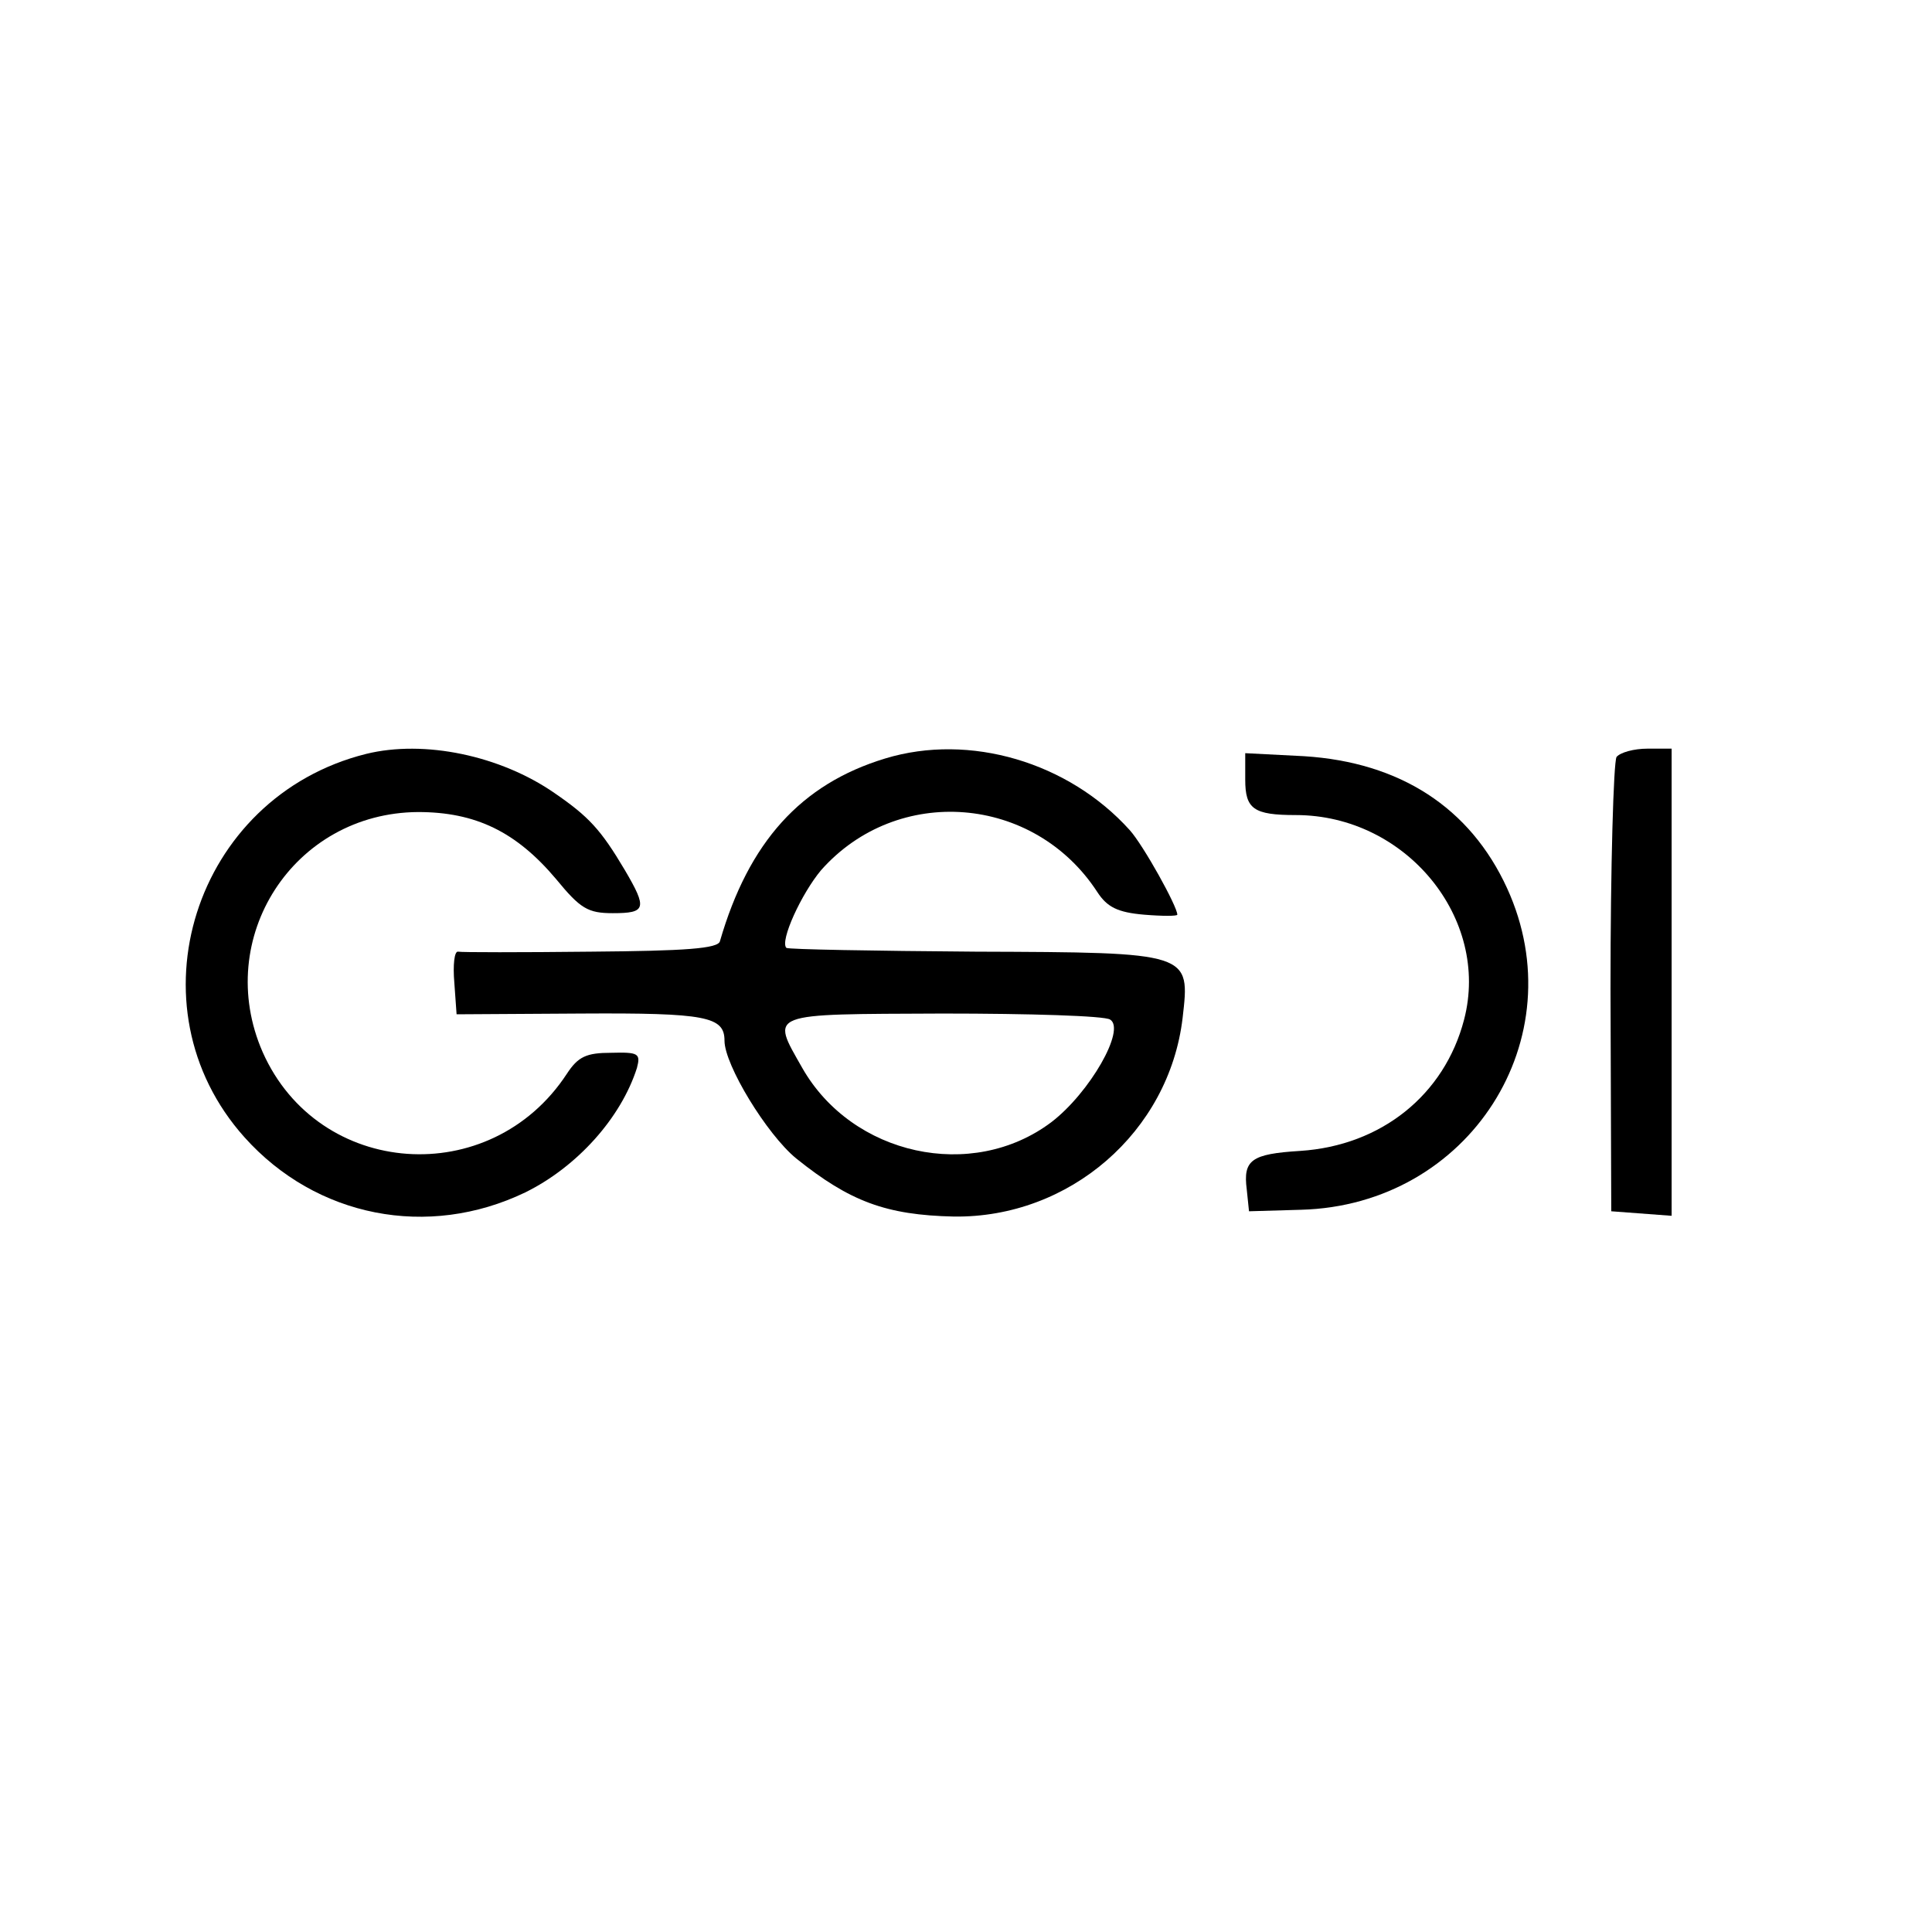 <?xml version="1.0" standalone="no"?>
<!DOCTYPE svg PUBLIC "-//W3C//DTD SVG 20010904//EN"
 "http://www.w3.org/TR/2001/REC-SVG-20010904/DTD/svg10.dtd">
<svg version="1.0" xmlns="http://www.w3.org/2000/svg"
 width="256pt" height="256pt" viewBox="0 0 256 256"
 preserveAspectRatio="xMidYMid meet">
<g transform="translate(0,256) scale(0.1,-0.1)"
fill="#000000" stroke="none">
<path d="M485 1561 c-228 -57 -316 -335 -161 -508 95 -106 243 -135 372 -73
69 34 127 99 148 165 5 19 2 21 -34 20 -33 0 -44 -5 -59 -28 -101 -154 -329
-138 -403 29 -66 151 41 317 206 318 76 0 130 -26 183 -89 32 -39 42 -45 75
-45 44 0 46 6 16 57 -32 54 -48 71 -93 102 -72 50 -173 71 -250 52z"/>
<path d="M1173 1555 c-112 -34 -181 -111 -219 -242 -2 -10 -46 -13 -171 -14
-92 -1 -172 -1 -176 0 -5 1 -7 -18 -5 -41 l3 -42 165 1 c166 1 190 -4 190 -36
0 -32 56 -124 95 -156 71 -57 119 -75 209 -77 153 -2 285 112 303 263 10 87
12 87 -274 88 -136 1 -248 3 -251 5 -9 9 20 72 46 103 101 114 282 100 366
-29 13 -20 27 -27 62 -30 24 -2 44 -2 44 0 0 11 -45 92 -63 112 -81 90 -212
129 -324 95z m298 -346 c21 -13 -27 -97 -78 -136 -105 -79 -264 -44 -330 72
-42 74 -48 71 186 72 115 0 215 -3 222 -8z"/>
<path d="M2142 1557 c-4 -7 -8 -145 -8 -307 l1 -295 40 -3 40 -3 0 310 0 309
-32 0 c-18 0 -36 -5 -41 -11z"/>
<path d="M1650 1527 c0 -39 11 -47 67 -47 146 0 258 -137 223 -271 -26 -100
-110 -167 -217 -174 -65 -4 -76 -12 -71 -51 l3 -29 69 2 c223 6 364 227 273
426 -49 107 -142 167 -269 175 l-78 4 0 -35z"/>
</g>
</svg>
